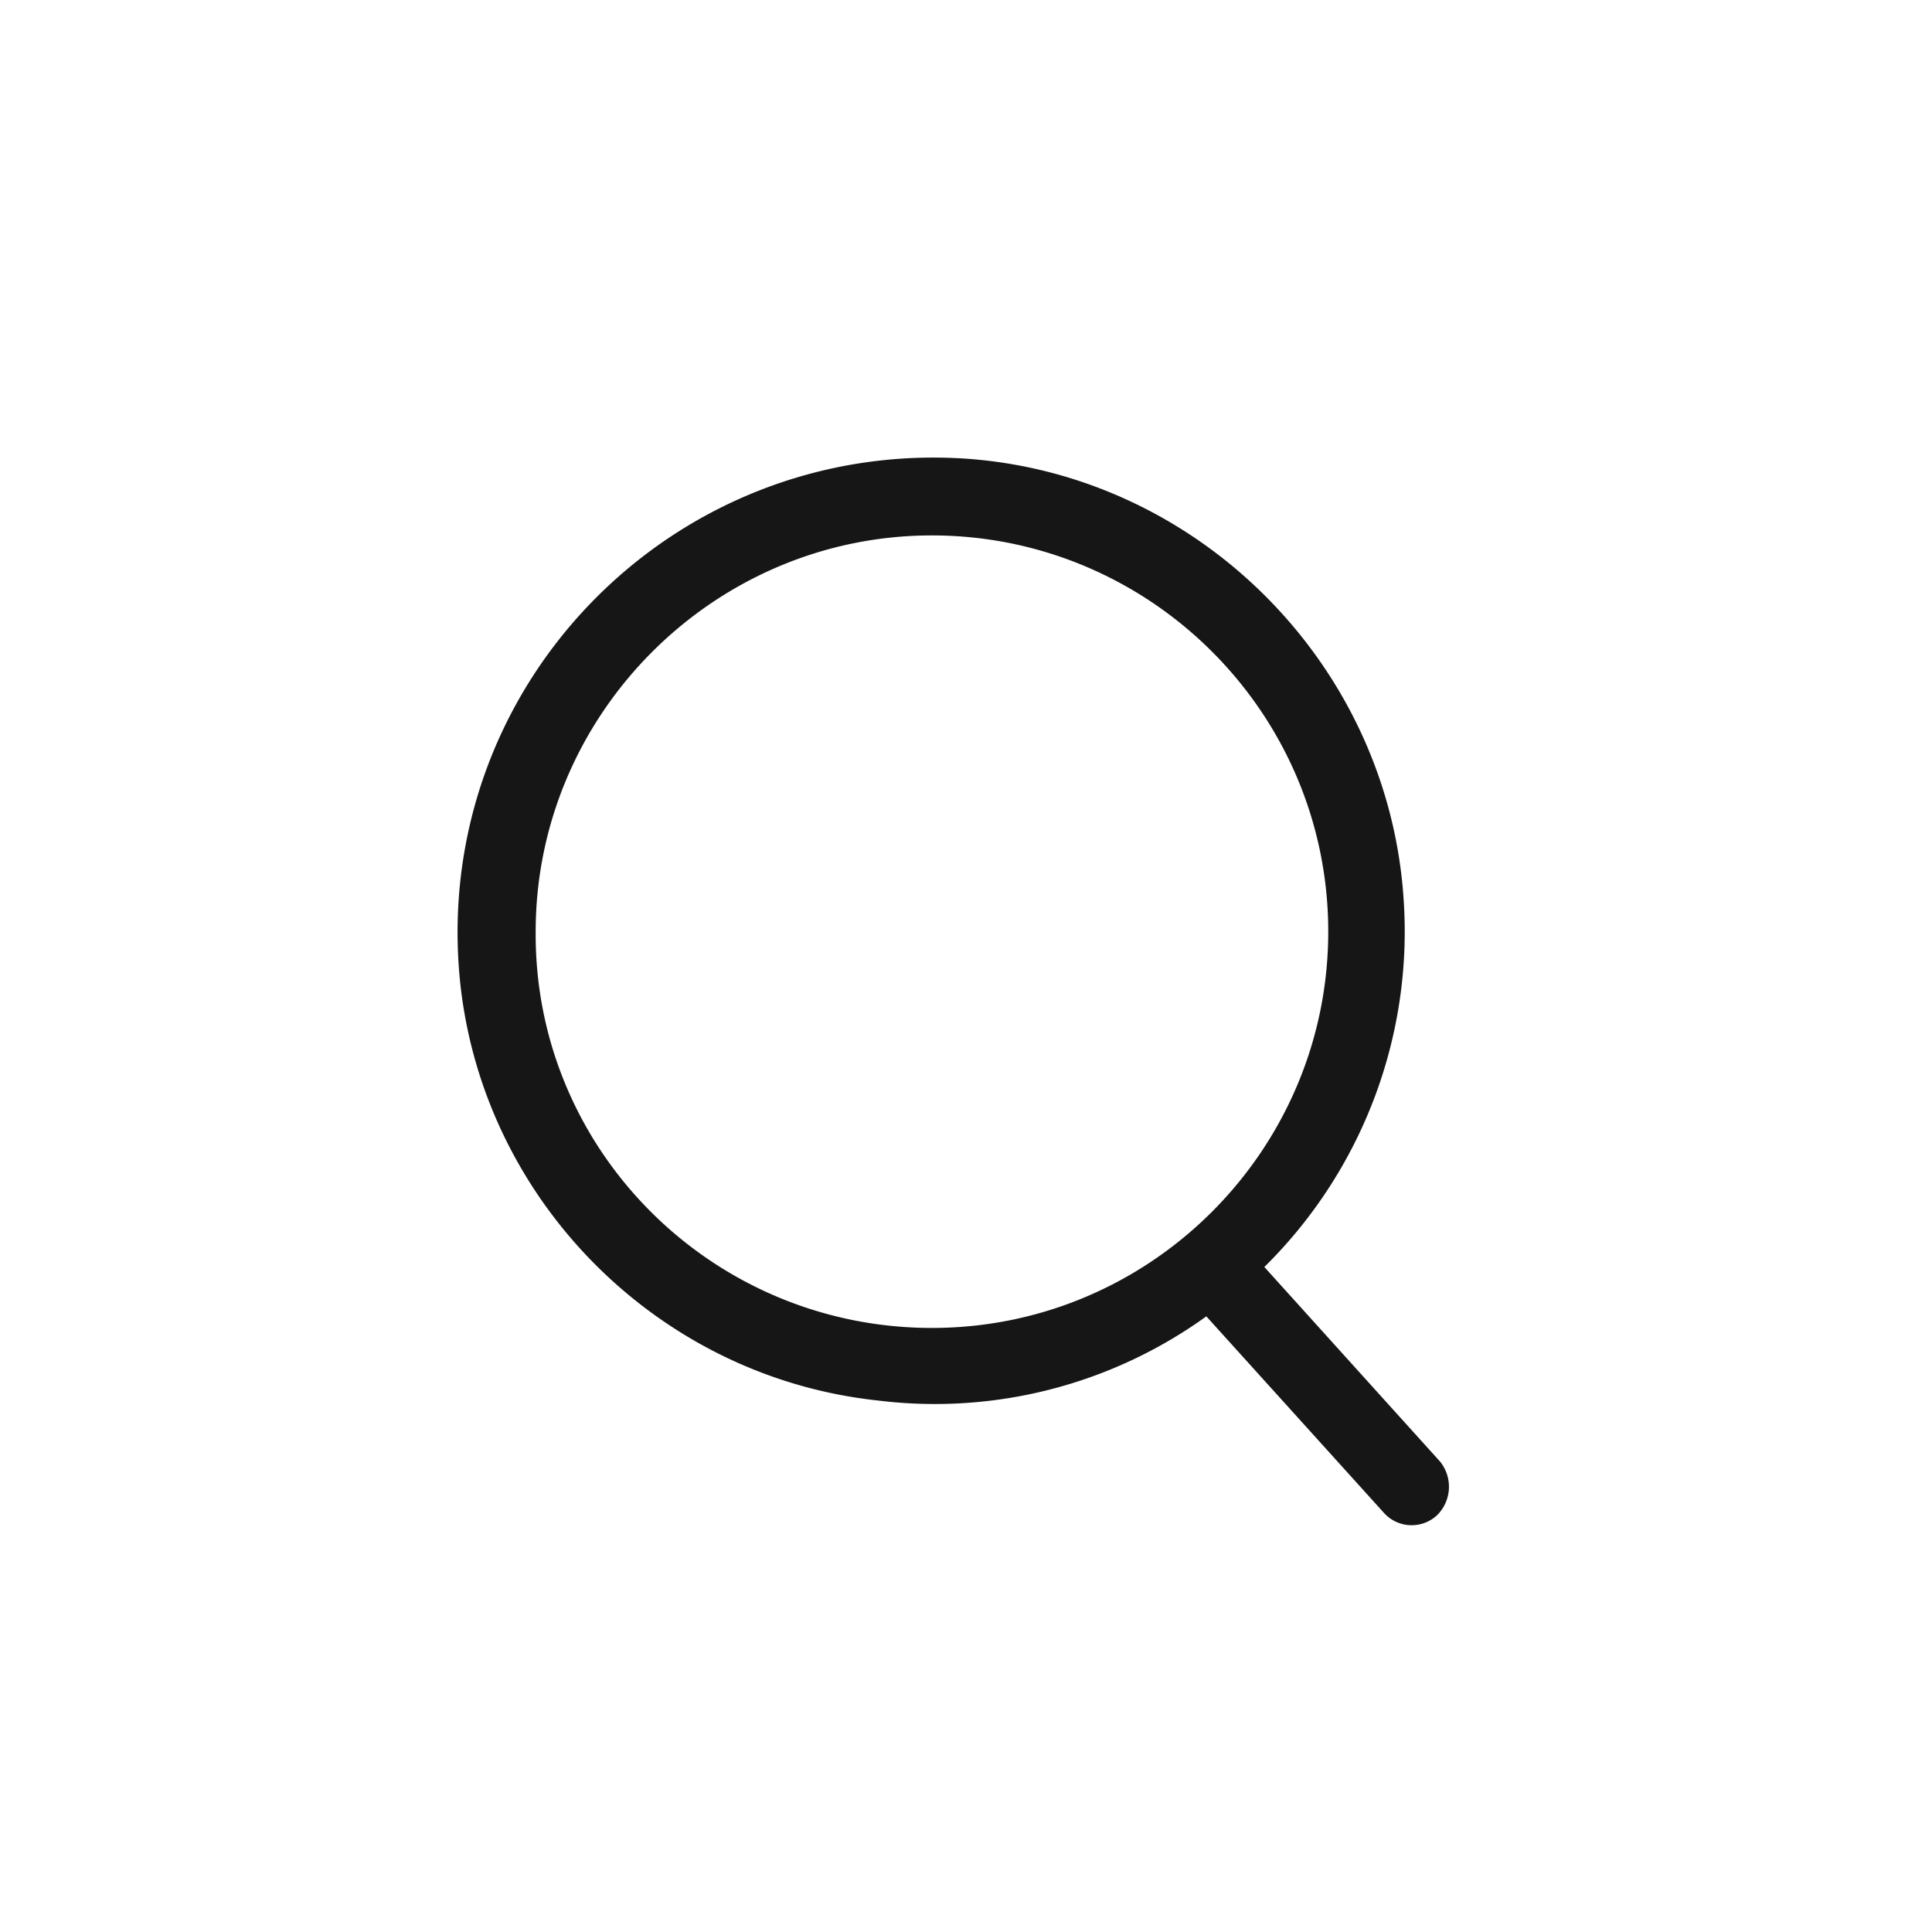 <svg xmlns="http://www.w3.org/2000/svg" width="38" height="38" viewBox="0 0 38 38">
    <path fill="#161616" fill-rule="evenodd" d="M10.536 18.325c0-4.283 3.512-7.794 7.794-7.794 4.283 0 7.795 3.483 7.795 7.794 0 4.282-3.483 7.794-7.795 7.794-4.31 0-7.823-3.483-7.794-7.794m17.787 10.421l-3.455-3.826a9.262 9.262 0 0 0 2.742-7.195c-.286-4.654-4.055-8.422-8.68-8.708-5.739-.342-10.478 4.511-9.879 10.308.457 4.31 3.912 7.765 8.223 8.222a9.129 9.129 0 0 0 6.453-1.656l3.483 3.854a.734.734 0 0 0 1.056.057.788.788 0 0 0 .057-1.056"/>
</svg>
